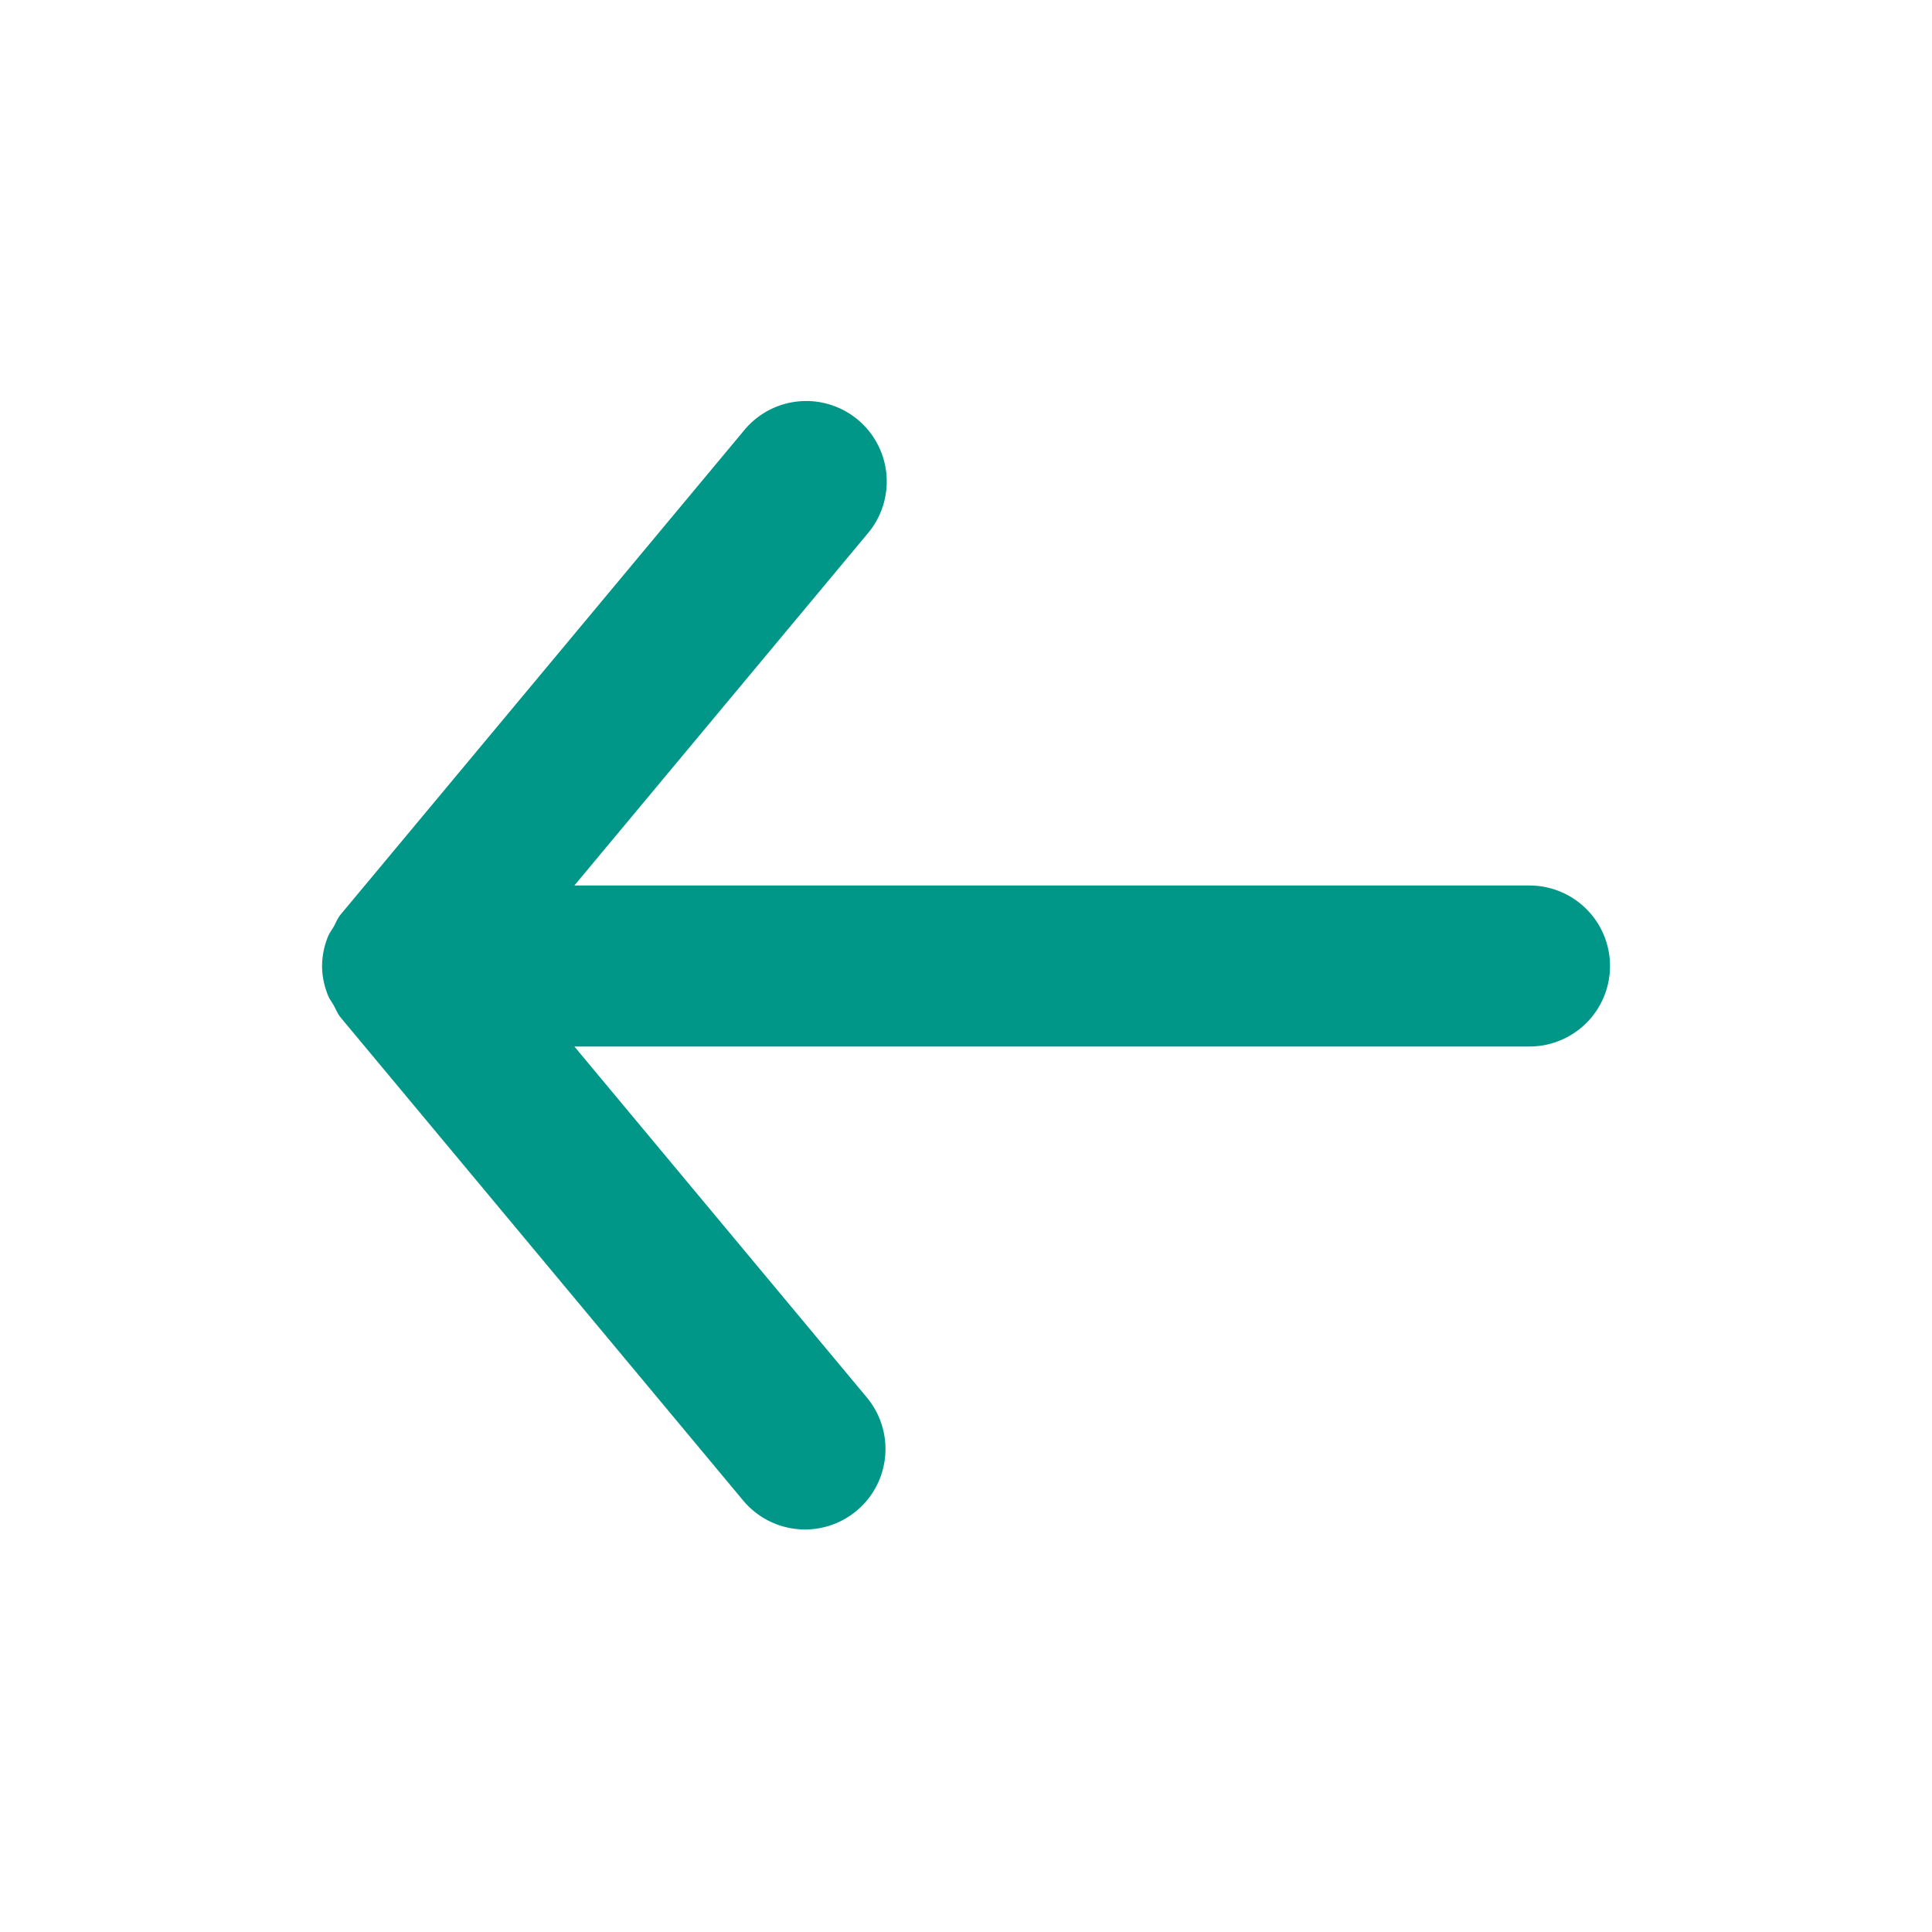 <svg xmlns="http://www.w3.org/2000/svg" xmlns:xlink="http://www.w3.org/1999/xlink" width="24" height="24" viewBox="0 0 24 24">
    <defs>
        <path id="a" d="M15 6H3.135l3.633-4.36A1 1 0 1 0 5.232.36l-5 6c-.039.047-.059.102-.088.154-.024.042-.053.078-.071.124a.985.985 0 0 0-.072.358L0 7l.001.004c0 .122.027.243.072.358.018.046.047.082.071.124.029.052.049.107.088.154l5 6a.999.999 0 1 0 1.536-1.28L3.135 8H15a1 1 0 0 0 0-2"/>
    </defs>
    <use fill="#009688" fill-rule="evenodd" transform="translate(4 5)" xlink:href="#a"/>
</svg>
